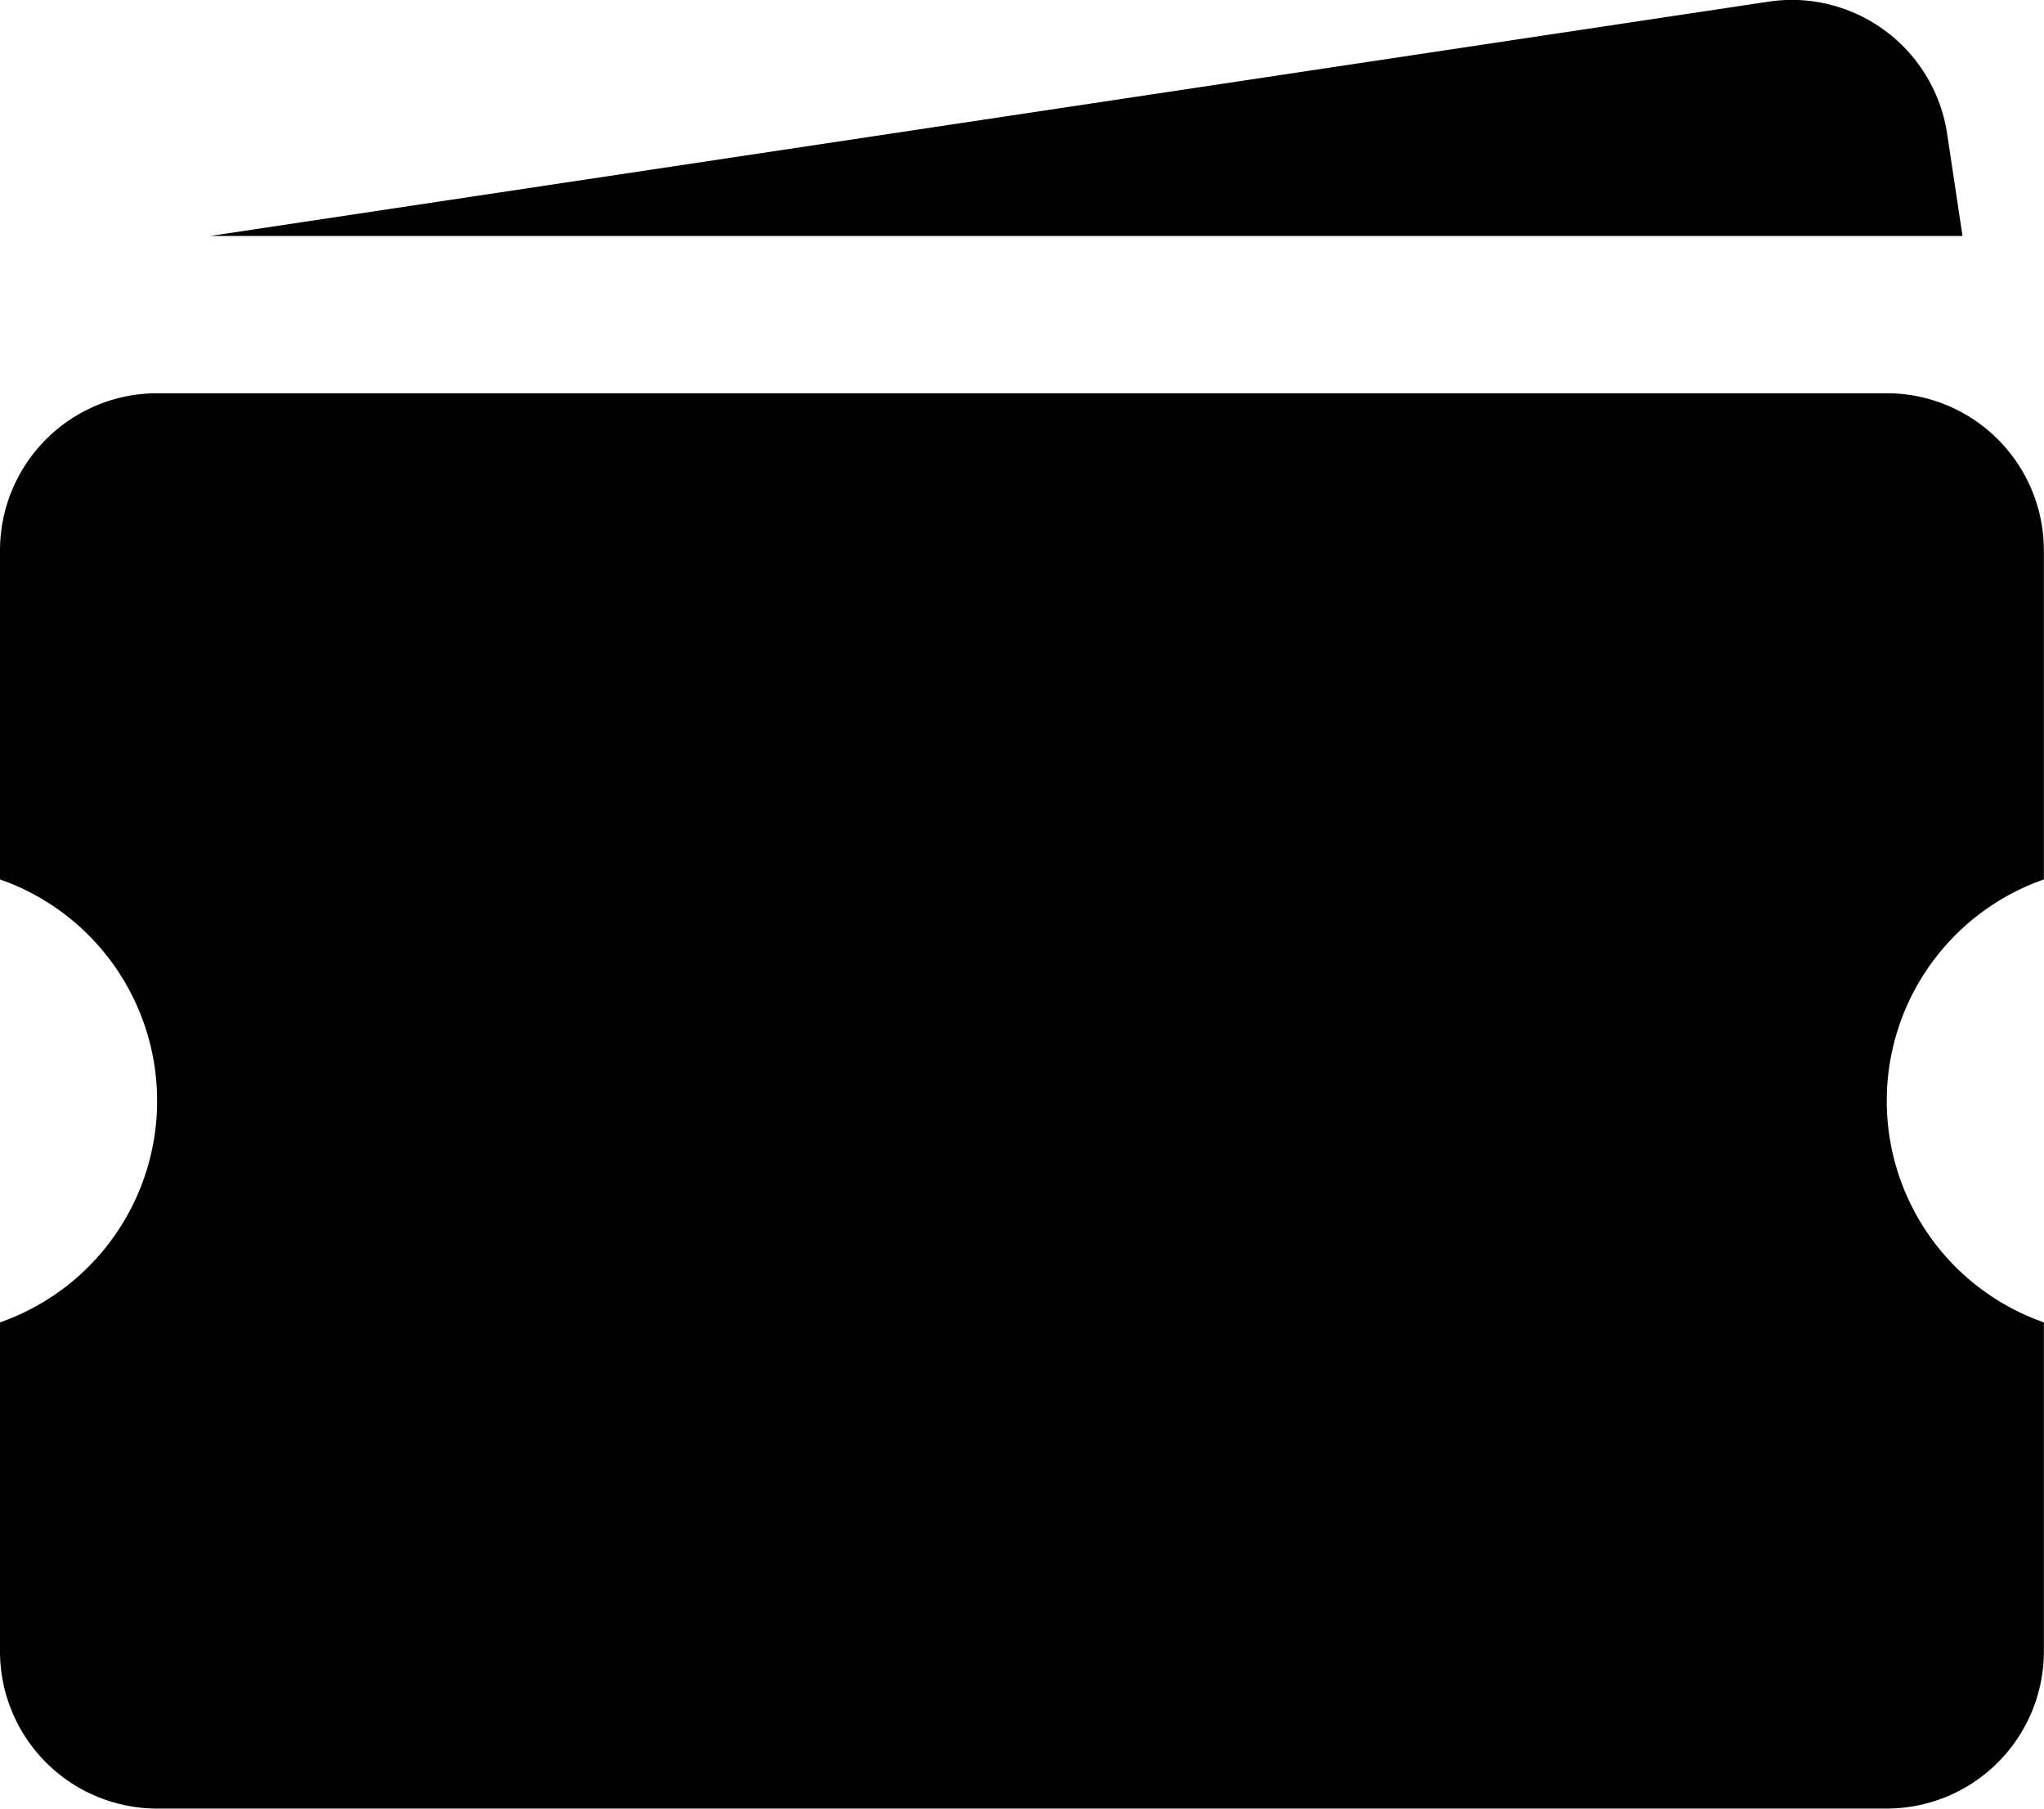 <svg xmlns="http://www.w3.org/2000/svg" width="16.783" height="14.847" viewBox="0 0 16.783 14.847">
  <g id="Groupe_723" data-name="Groupe 723" transform="translate(-439 -2953.076)">
    <path id="icons8-tickets" d="M16.781,3a1.306,1.306,0,0,0-.262.013L3.726,4.936H18.114L17.988,4.1A1.291,1.291,0,0,0,16.781,3ZM3.291,6.227A1.291,1.291,0,0,0,2,7.518v2.7a1.926,1.926,0,0,1,0,3.636v2.7a1.291,1.291,0,0,0,1.291,1.291h14.2a1.291,1.291,0,0,0,1.291-1.291v-2.7a1.926,1.926,0,0,1,0-3.636v-2.7a1.291,1.291,0,0,0-1.291-1.291Z" transform="translate(437 2950.077)"/>
  </g>
</svg>
